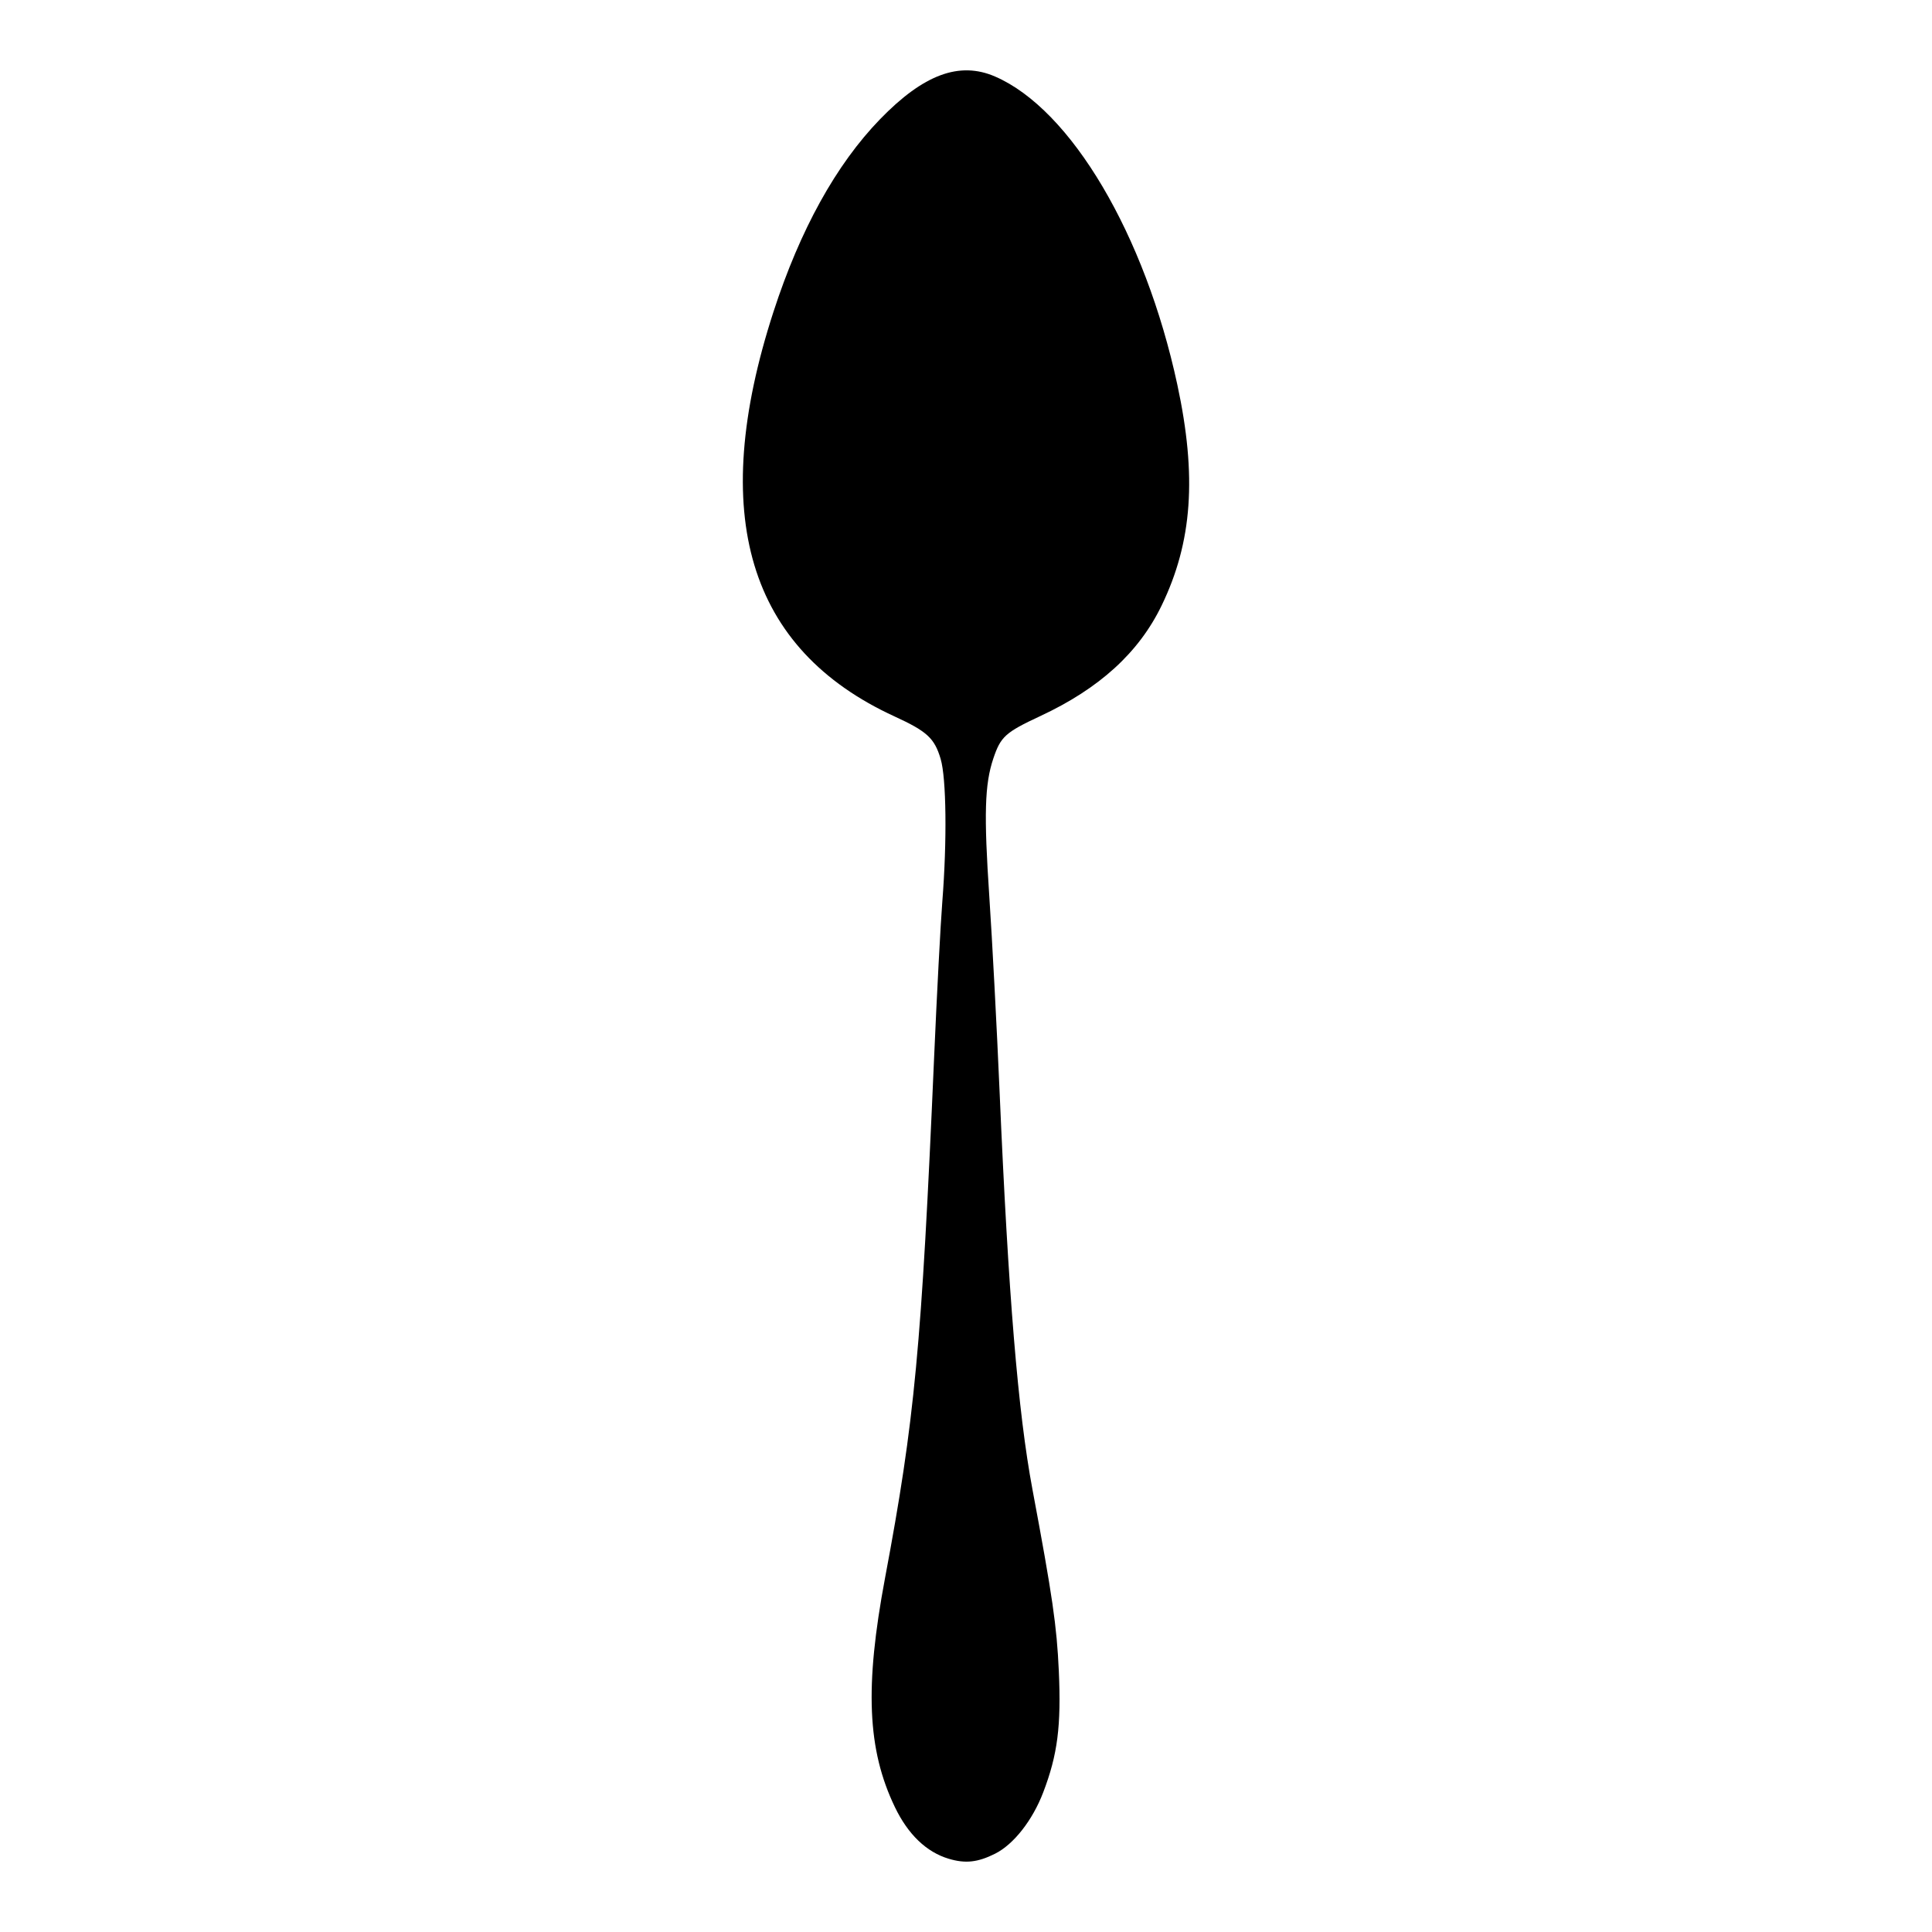 <?xml version="1.0" encoding="UTF-8"?>
<!-- Uploaded to: ICON Repo, www.svgrepo.com, Generator: ICON Repo Mixer Tools -->
<svg fill="#000000" width="800px" height="800px" version="1.1" viewBox="144 144 512 512" xmlns="http://www.w3.org/2000/svg">
 <path d="m407.69 635.26c4.93-2.465 9.938-8.84 12.773-16.262 3.816-9.98 4.793-17.605 4.133-32.219-0.539-11.902-1.672-19.699-6.984-48.066-3.824-20.41-6.383-51.391-8.711-105.45-0.727-16.934-1.953-40.156-2.719-51.605-1.465-21.867-1.234-29.797 1.055-36.629 1.953-5.824 3.184-6.938 12.457-11.266 15.688-7.32 26.113-16.824 32.152-29.301 8.141-16.82 9.379-34.25 4.164-58.5-8.566-39.797-28.164-72.949-48.289-81.676-9.469-4.106-18.977-0.578-30.5 11.309-11.641 12.008-21.188 29.273-28.266 51.105-17.418 53.738-6.738 89.344 32.148 107.18 8.582 3.938 10.551 5.754 12.176 11.234 1.52 5.113 1.711 21.781 0.438 37.93-0.465 5.914-1.438 24.41-2.164 41.105-3.348 77.199-5.125 96.059-13.012 138.06-5.414 28.832-4.699 45.484 2.613 60.688 3.484 7.246 8.352 11.918 14.25 13.688 4.426 1.324 7.684 0.973 12.281-1.324z"/>
</svg>